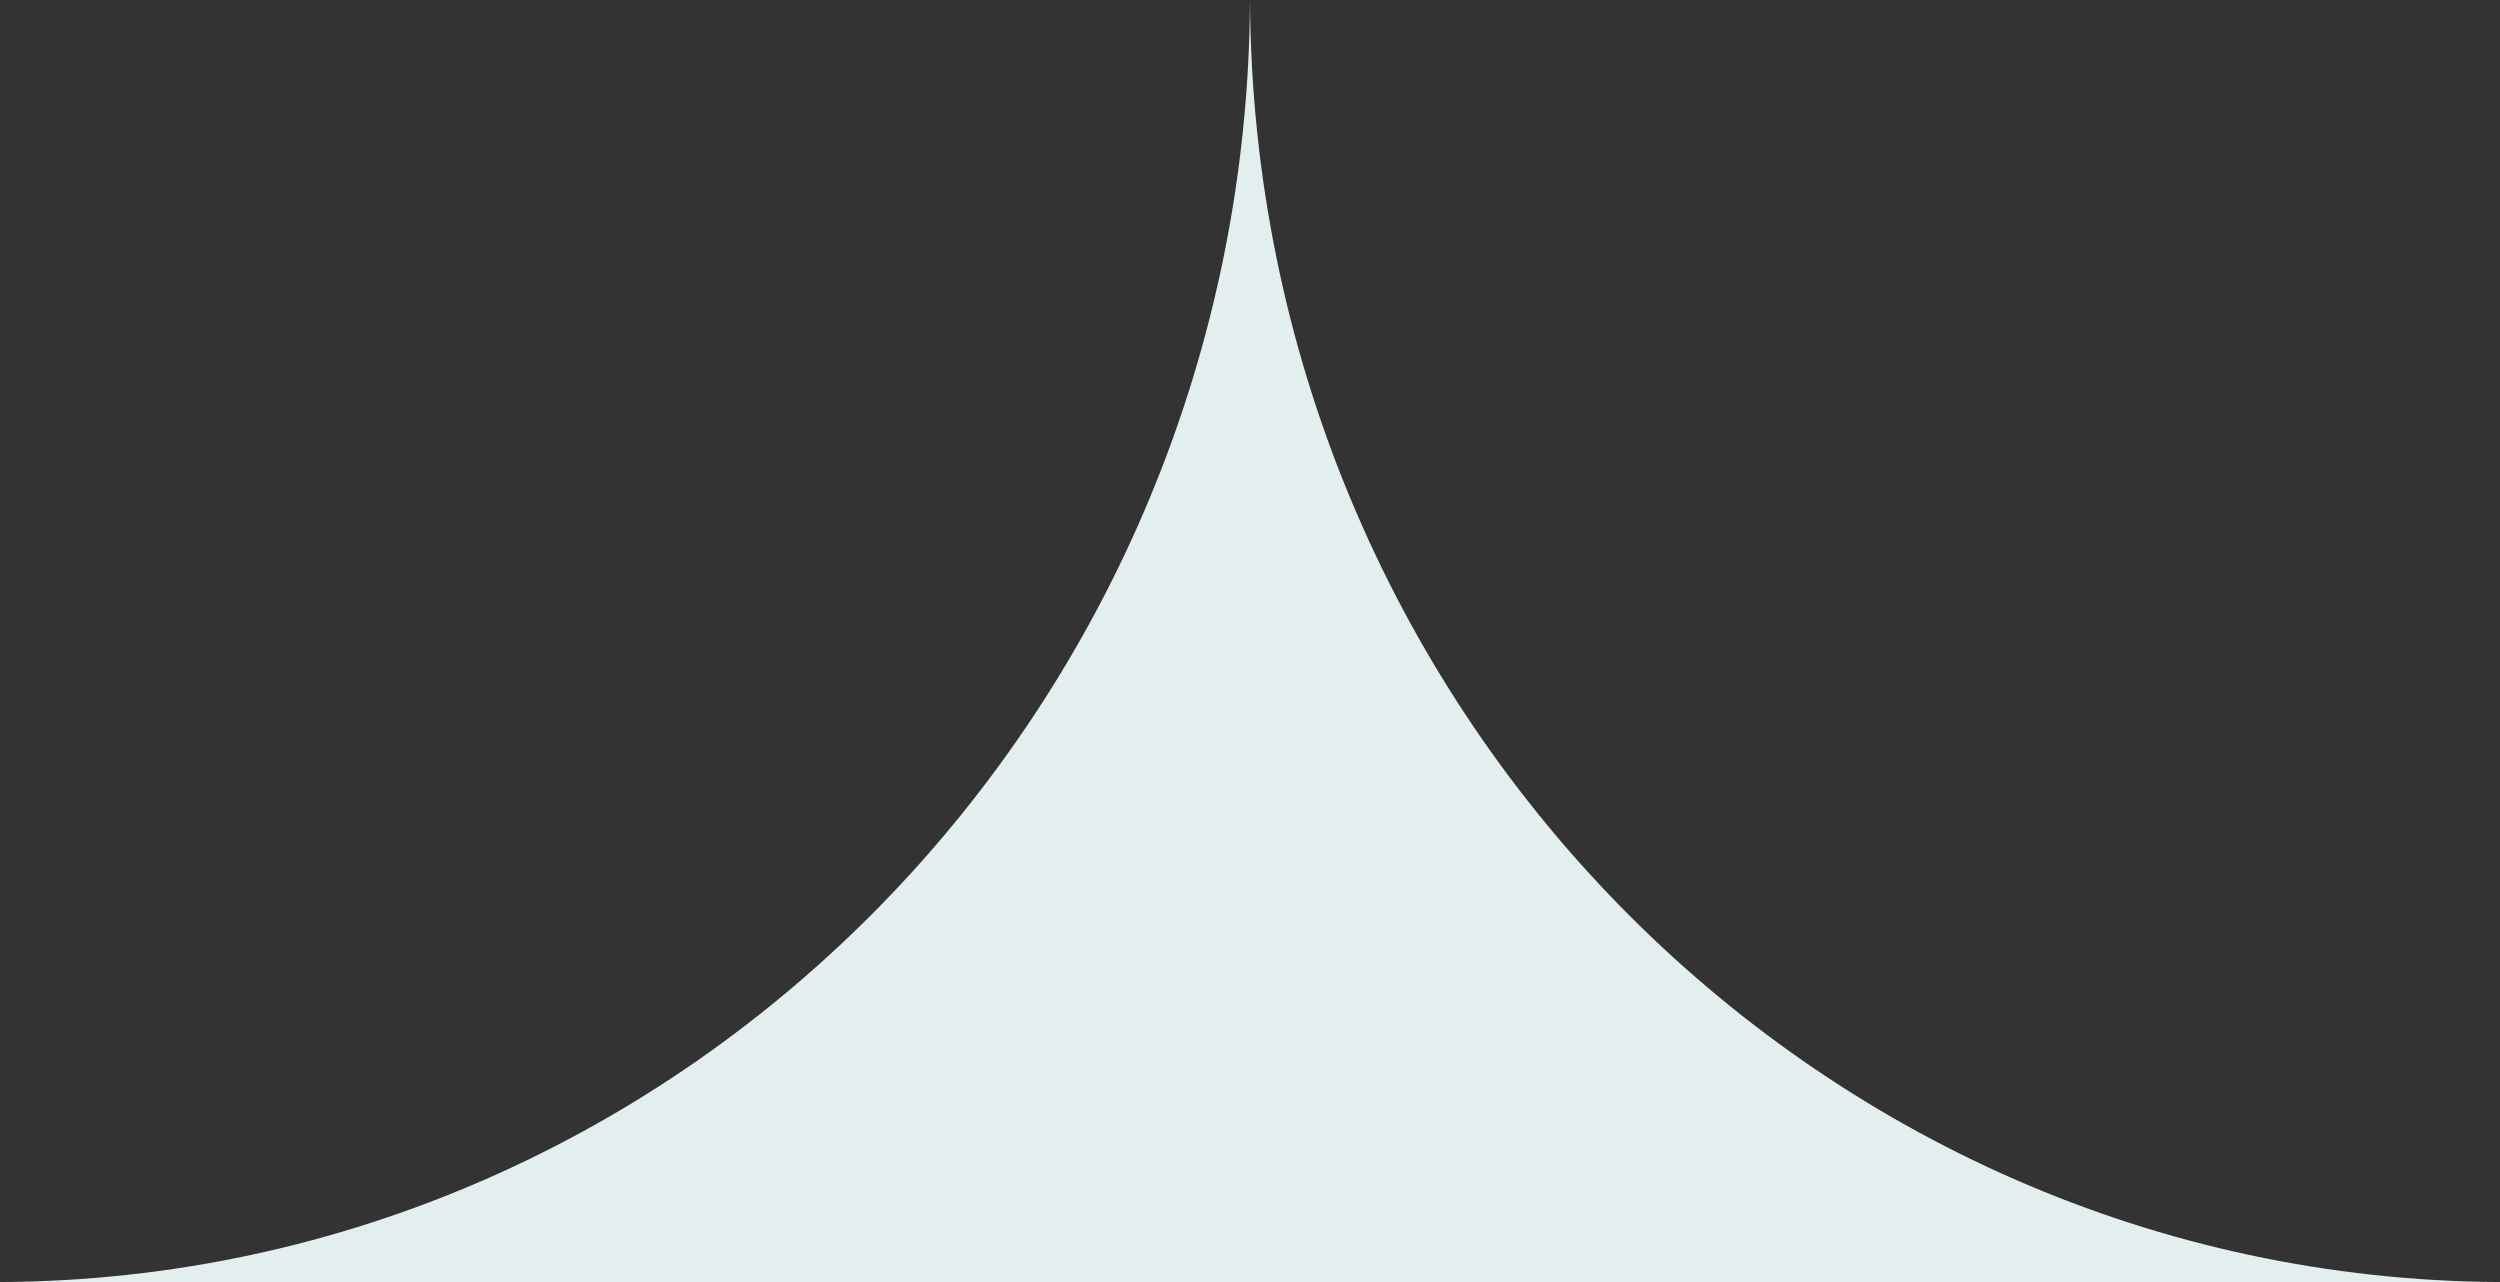 <svg width="78" height="40" viewBox="0 0 78 40" fill="none" xmlns="http://www.w3.org/2000/svg">
<rect x="0" y="0" width="78" height="40" fill="#333333" stroke="none"/>
<path d="M5.92867e-05 40C21.459 39.895 38.894 22.013 39 -1.70474e-06C39.102 22.009 56.538 39.891 78 40" fill="#E3EEEE"/>
</svg>
